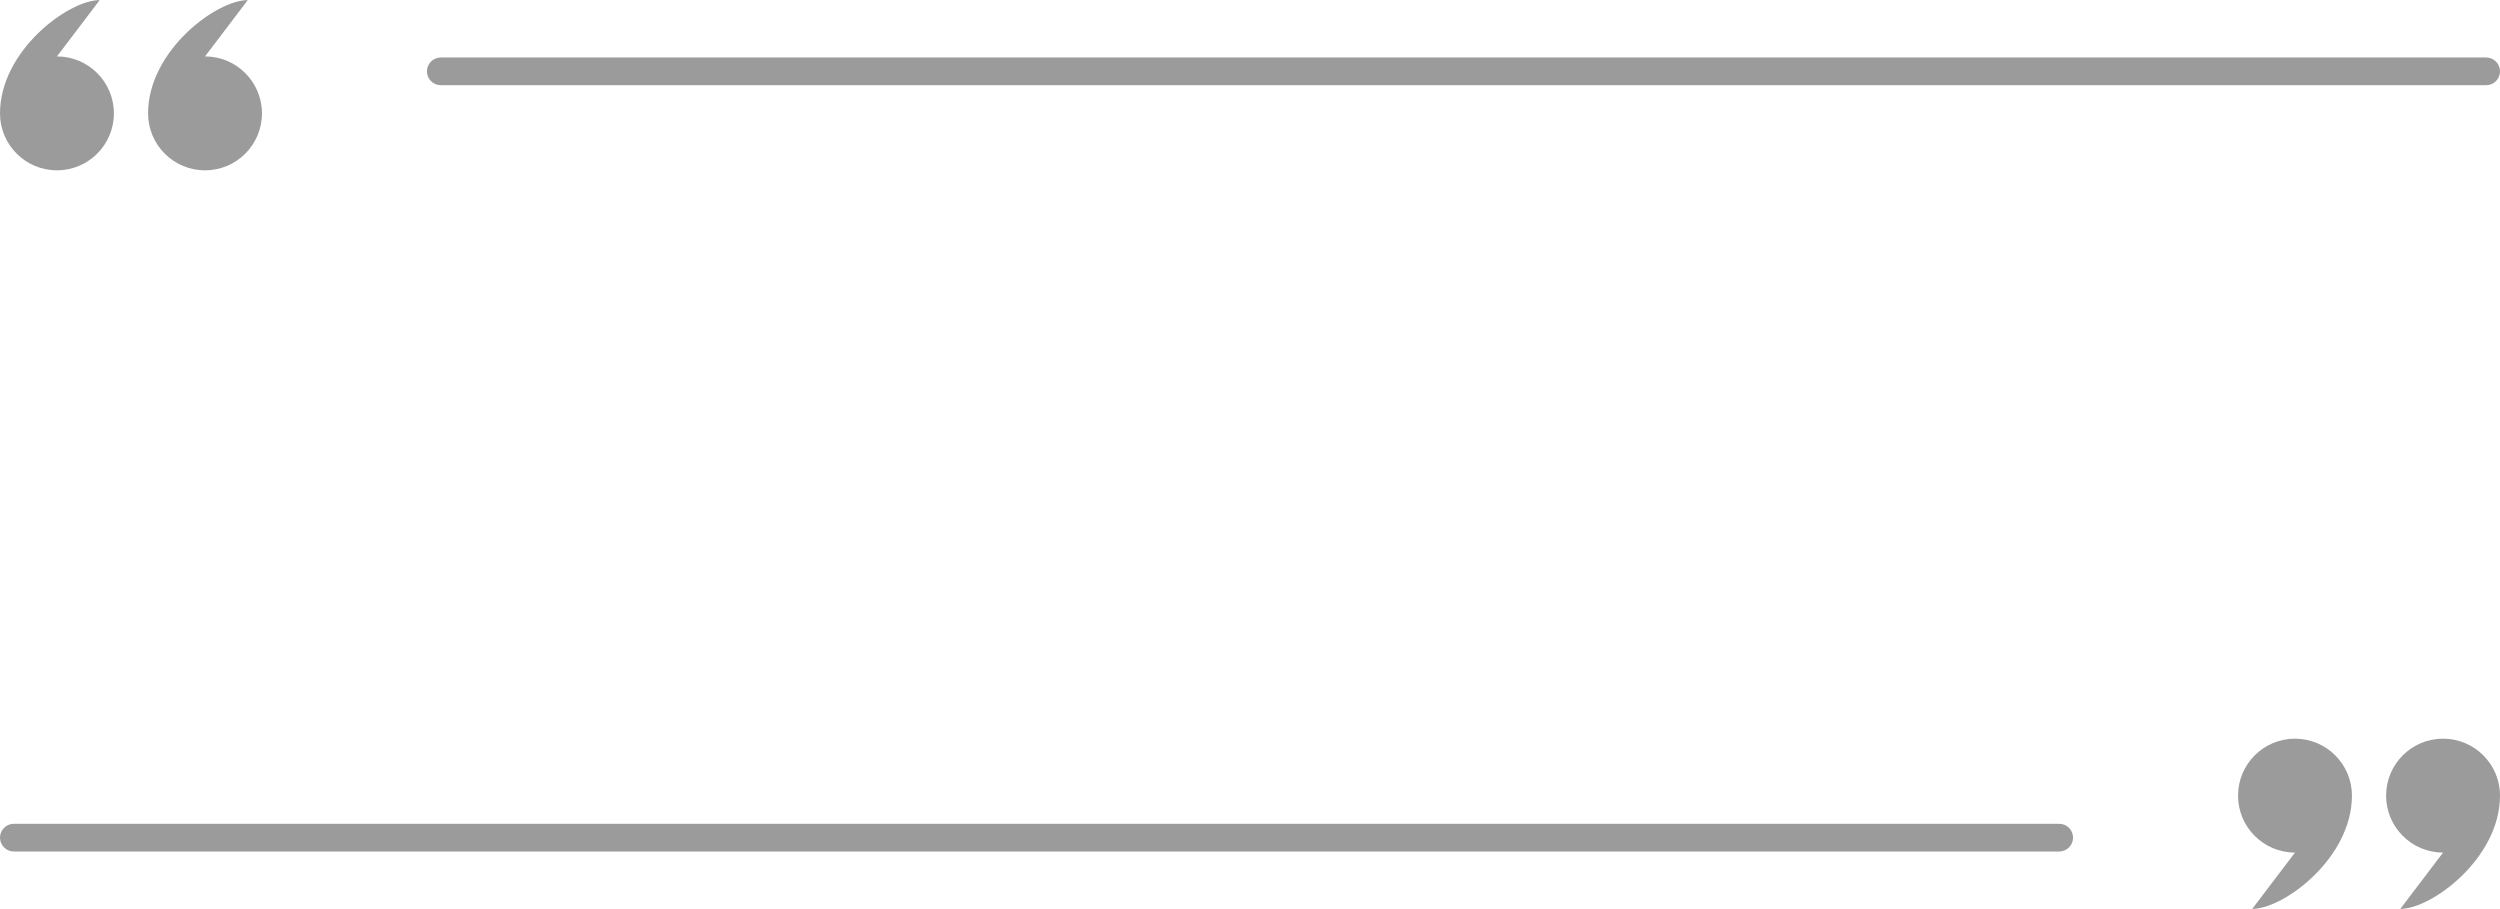 <?xml version="1.0" encoding="UTF-8" standalone="no"?><svg xmlns="http://www.w3.org/2000/svg" xmlns:xlink="http://www.w3.org/1999/xlink" fill="#9b9b9b" height="363.5" preserveAspectRatio="xMidYMid meet" version="1" viewBox="0.0 318.2 1000.0 363.5" width="1000" zoomAndPan="magnify"><g id="change1_1"><path d="M 82.008 386.328 C 94.59 386.328 104.785 376.129 104.785 363.551 C 104.785 350.969 94.59 340.77 82.008 340.77 L 99.109 318.238 C 86.527 318.238 59.227 338.523 59.227 363.551 C 59.227 376.129 69.426 386.328 82.008 386.328" fill="inherit"/><path d="M 22.781 386.328 C 35.359 386.328 45.559 376.129 45.559 363.551 C 45.559 350.969 35.359 340.77 22.781 340.77 L 39.883 318.238 C 27.301 318.238 0 338.523 0 363.551 C 0 376.129 10.199 386.328 22.781 386.328" fill="inherit"/><path d="M 917.992 613.672 C 905.41 613.672 895.215 623.871 895.215 636.449 C 895.215 649.031 905.41 659.23 917.992 659.23 L 900.891 681.762 C 913.473 681.762 940.773 661.477 940.773 636.449 C 940.773 623.871 930.574 613.672 917.992 613.672" fill="inherit"/><path d="M 977.219 613.672 C 964.641 613.672 954.441 623.871 954.441 636.449 C 954.441 649.031 964.641 659.23 977.219 659.23 L 960.117 681.762 C 972.699 681.762 1000 661.477 1000 636.449 C 1000 623.871 989.801 613.672 977.219 613.672" fill="inherit"/><path d="M 176.324 352.285 L 994.453 352.285 C 997.52 352.285 1000 349.801 1000 346.738 C 1000 343.676 997.52 341.195 994.453 341.195 L 176.324 341.195 C 173.262 341.195 170.777 343.676 170.777 346.738 C 170.777 349.801 173.262 352.285 176.324 352.285" fill="inherit"/><path d="M 823.676 647.715 L 5.543 647.715 C 2.48 647.715 0 650.199 0 653.262 C 0 656.324 2.48 658.805 5.543 658.805 L 823.676 658.805 C 826.738 658.805 829.223 656.324 829.223 653.262 C 829.223 650.199 826.738 647.715 823.676 647.715" fill="inherit"/></g></svg>